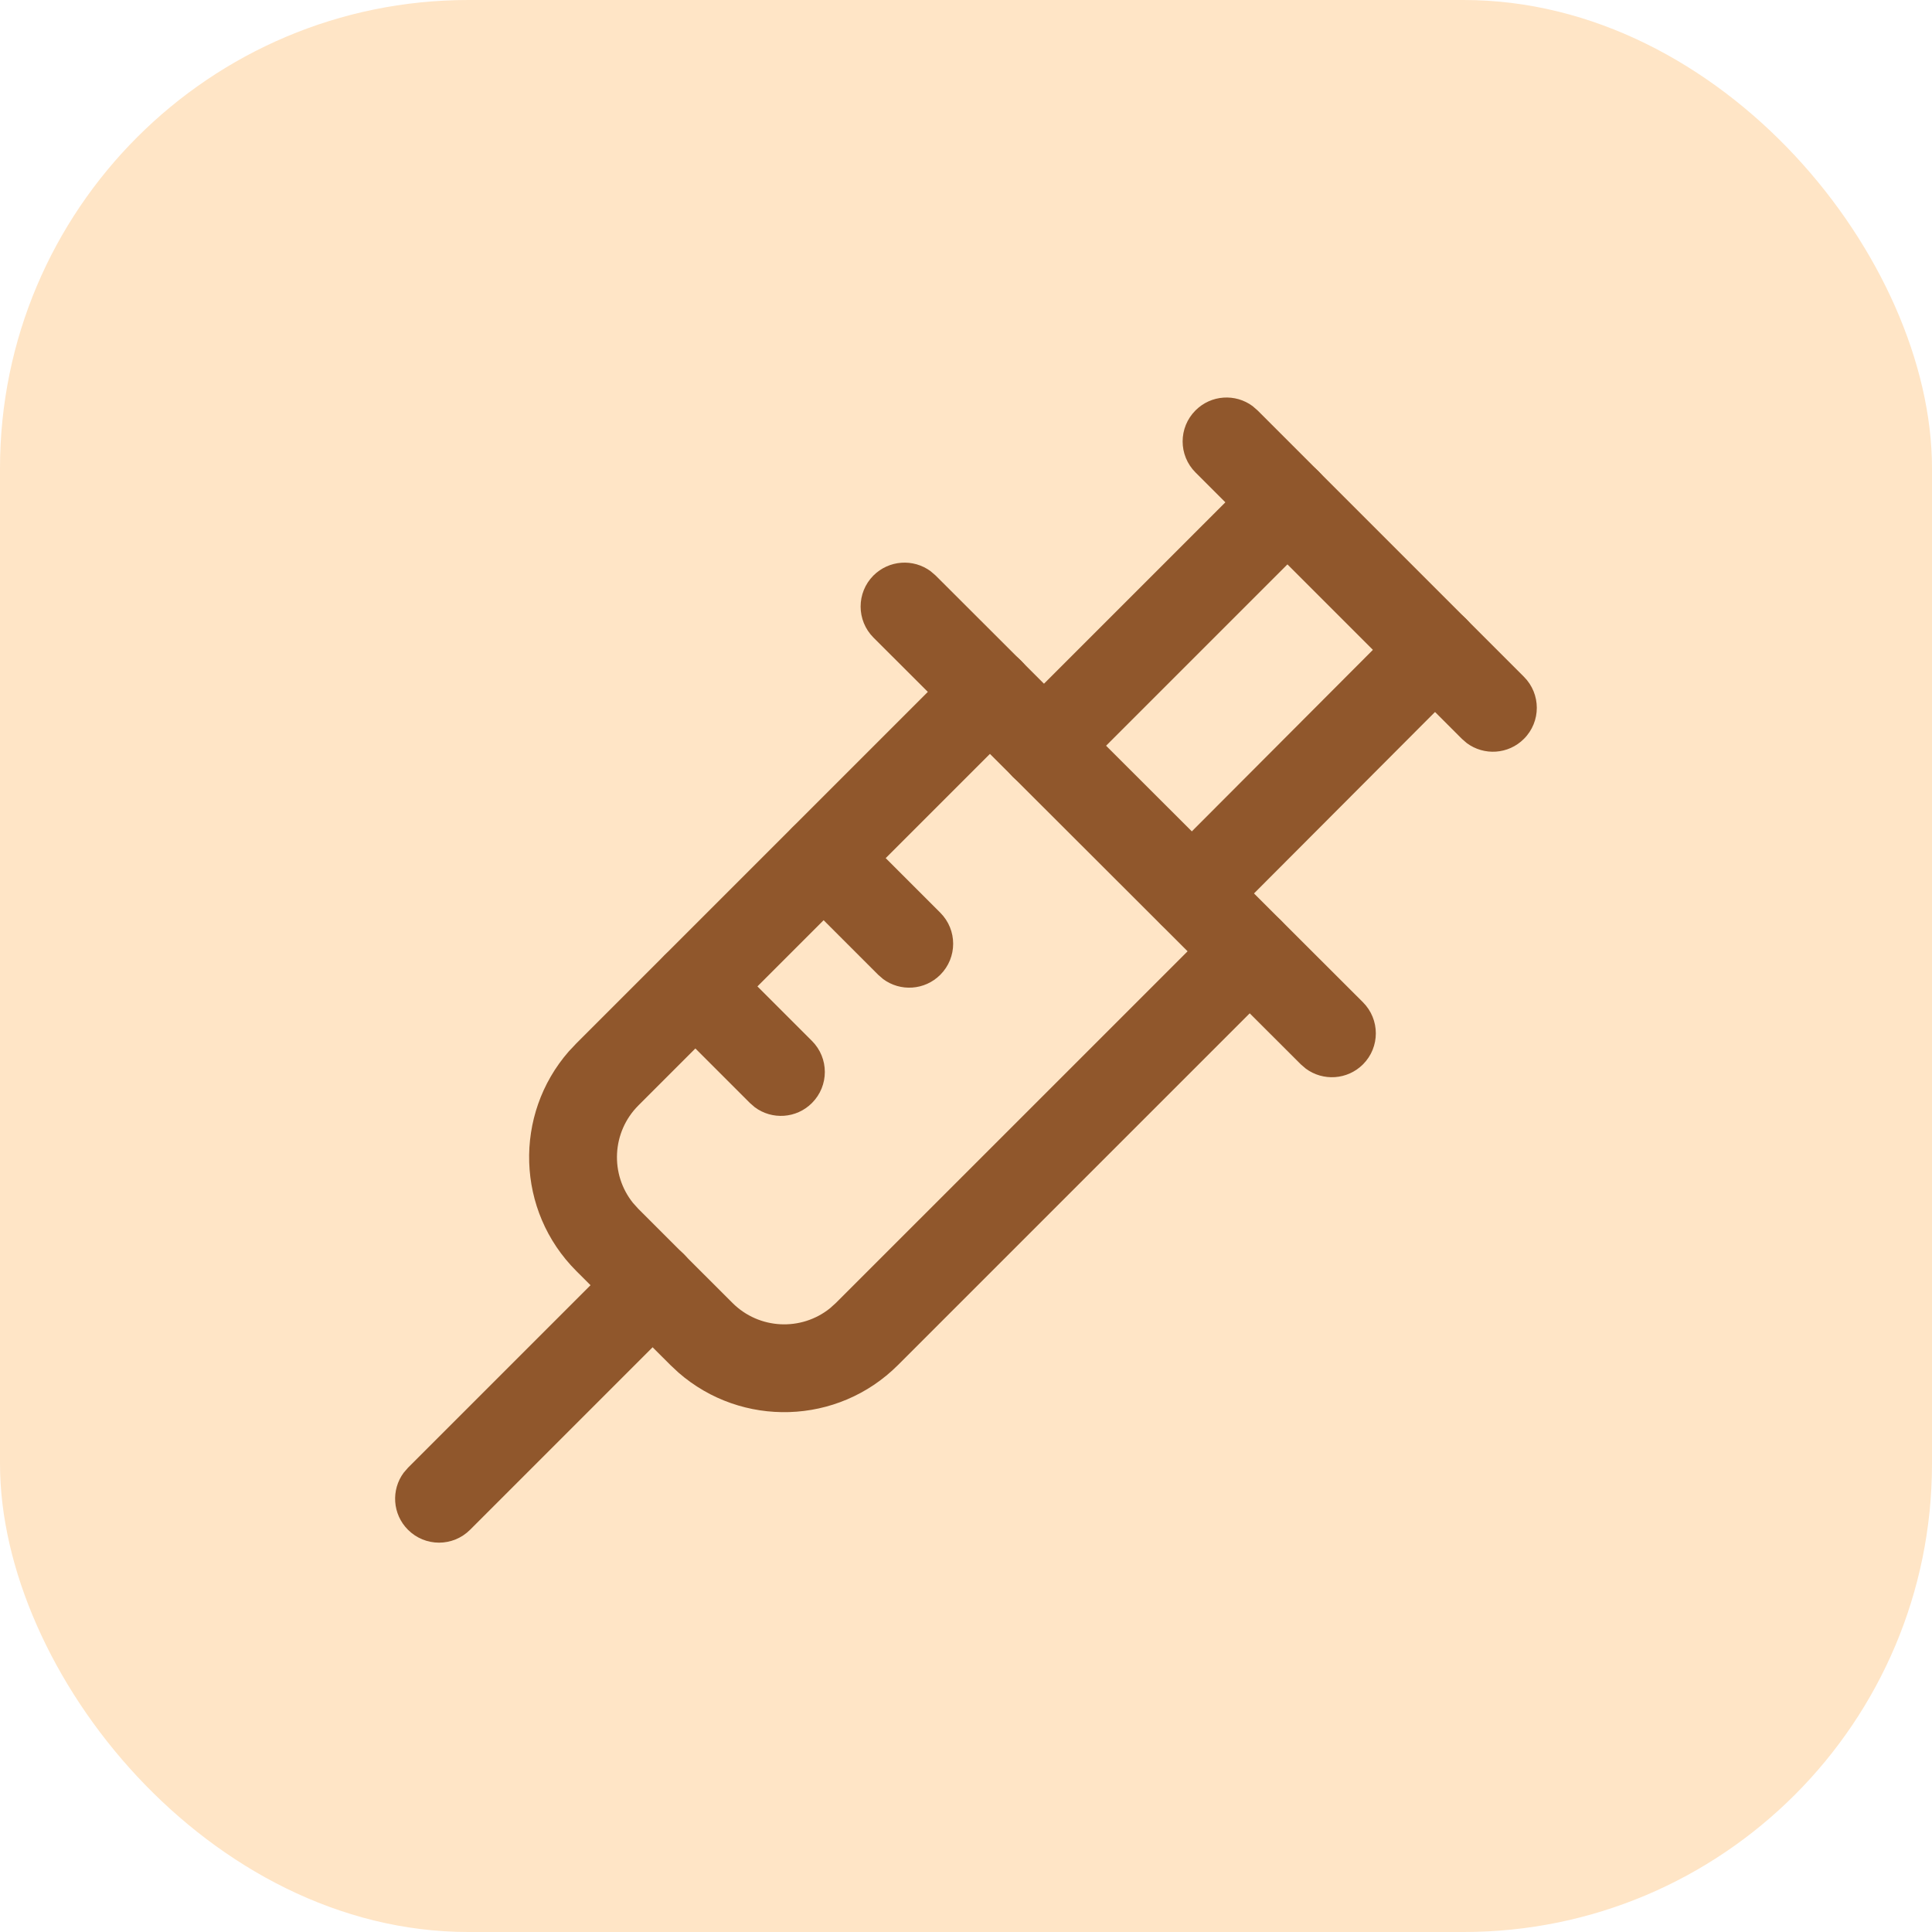 <svg width="33" height="33" viewBox="0 0 33 33" fill="none" xmlns="http://www.w3.org/2000/svg">
<rect width="33" height="33" rx="8" fill="#FFE5C6"/>
<path d="M21.46 8.05C21.753 7.757 22.227 7.757 22.52 8.05C22.787 8.316 22.811 8.733 22.593 9.026L22.52 9.11L18.36 13.27C18.067 13.563 17.593 13.563 17.3 13.27C17.034 13.004 17.009 12.587 17.227 12.294L17.3 12.21L21.46 8.05Z" fill="#90572C"/>
<path d="M23.979 10.57C24.272 10.277 24.747 10.277 25.04 10.569C25.307 10.835 25.331 11.252 25.114 11.546L25.041 11.63L20.891 15.79C20.599 16.083 20.124 16.084 19.831 15.791C19.564 15.525 19.539 15.108 19.757 14.815L19.829 14.73L23.979 10.57Z" fill="#90572C"/>
<path d="M14.919 9.83C15.186 9.564 15.602 9.539 15.896 9.757L15.98 9.829L23.28 17.119C23.573 17.412 23.574 17.887 23.281 18.18C23.015 18.446 22.598 18.471 22.304 18.253L22.22 18.181L14.92 10.891C14.627 10.598 14.627 10.123 14.919 9.83Z" fill="#90572C"/>
<path d="M10.619 21.42C10.912 21.127 11.386 21.127 11.679 21.42C11.946 21.686 11.97 22.103 11.752 22.396L11.679 22.48L8.029 26.13C7.736 26.423 7.262 26.423 6.969 26.13C6.702 25.864 6.678 25.447 6.896 25.154L6.969 25.07L10.619 21.42Z" fill="#90572C"/>
<path d="M11.349 16.32C11.615 16.053 12.031 16.029 12.325 16.247L12.409 16.32L13.869 17.78C14.162 18.073 14.162 18.547 13.869 18.84C13.603 19.107 13.186 19.131 12.893 18.913L12.809 18.84L11.349 17.38C11.056 17.087 11.056 16.613 11.349 16.32Z" fill="#90572C"/>
<path d="M13.54 14.13C13.806 13.863 14.223 13.839 14.517 14.057L14.601 14.13L16.061 15.59C16.354 15.883 16.354 16.357 16.061 16.65C15.794 16.917 15.378 16.941 15.084 16.723L15 16.65L13.54 15.19C13.247 14.897 13.247 14.422 13.54 14.13Z" fill="#90572C"/>
<path d="M20.42 7.01C20.686 6.743 21.103 6.719 21.396 6.937L21.48 7.01L26.03 11.56C26.323 11.853 26.323 12.328 26.03 12.62C25.764 12.887 25.348 12.911 25.054 12.693L24.97 12.62L20.42 8.07C20.127 7.777 20.127 7.303 20.42 7.01Z" fill="#90572C"/>
<path d="M16.381 11.285C16.673 10.992 17.148 10.992 17.441 11.285C17.707 11.551 17.732 11.968 17.514 12.261L17.441 12.345L10.904 18.882C10.449 19.338 10.418 20.058 10.813 20.548L10.904 20.649L12.511 22.255C12.967 22.71 13.686 22.741 14.177 22.346L14.278 22.255L20.816 15.718C21.108 15.425 21.583 15.425 21.876 15.718C22.142 15.984 22.167 16.401 21.949 16.694L21.876 16.778L15.339 23.315C14.31 24.345 12.668 24.387 11.588 23.444L11.451 23.316L9.844 21.71C8.814 20.681 8.771 19.04 9.715 17.959L9.844 17.822L16.381 11.285Z" fill="#90572C"/>
</svg>
